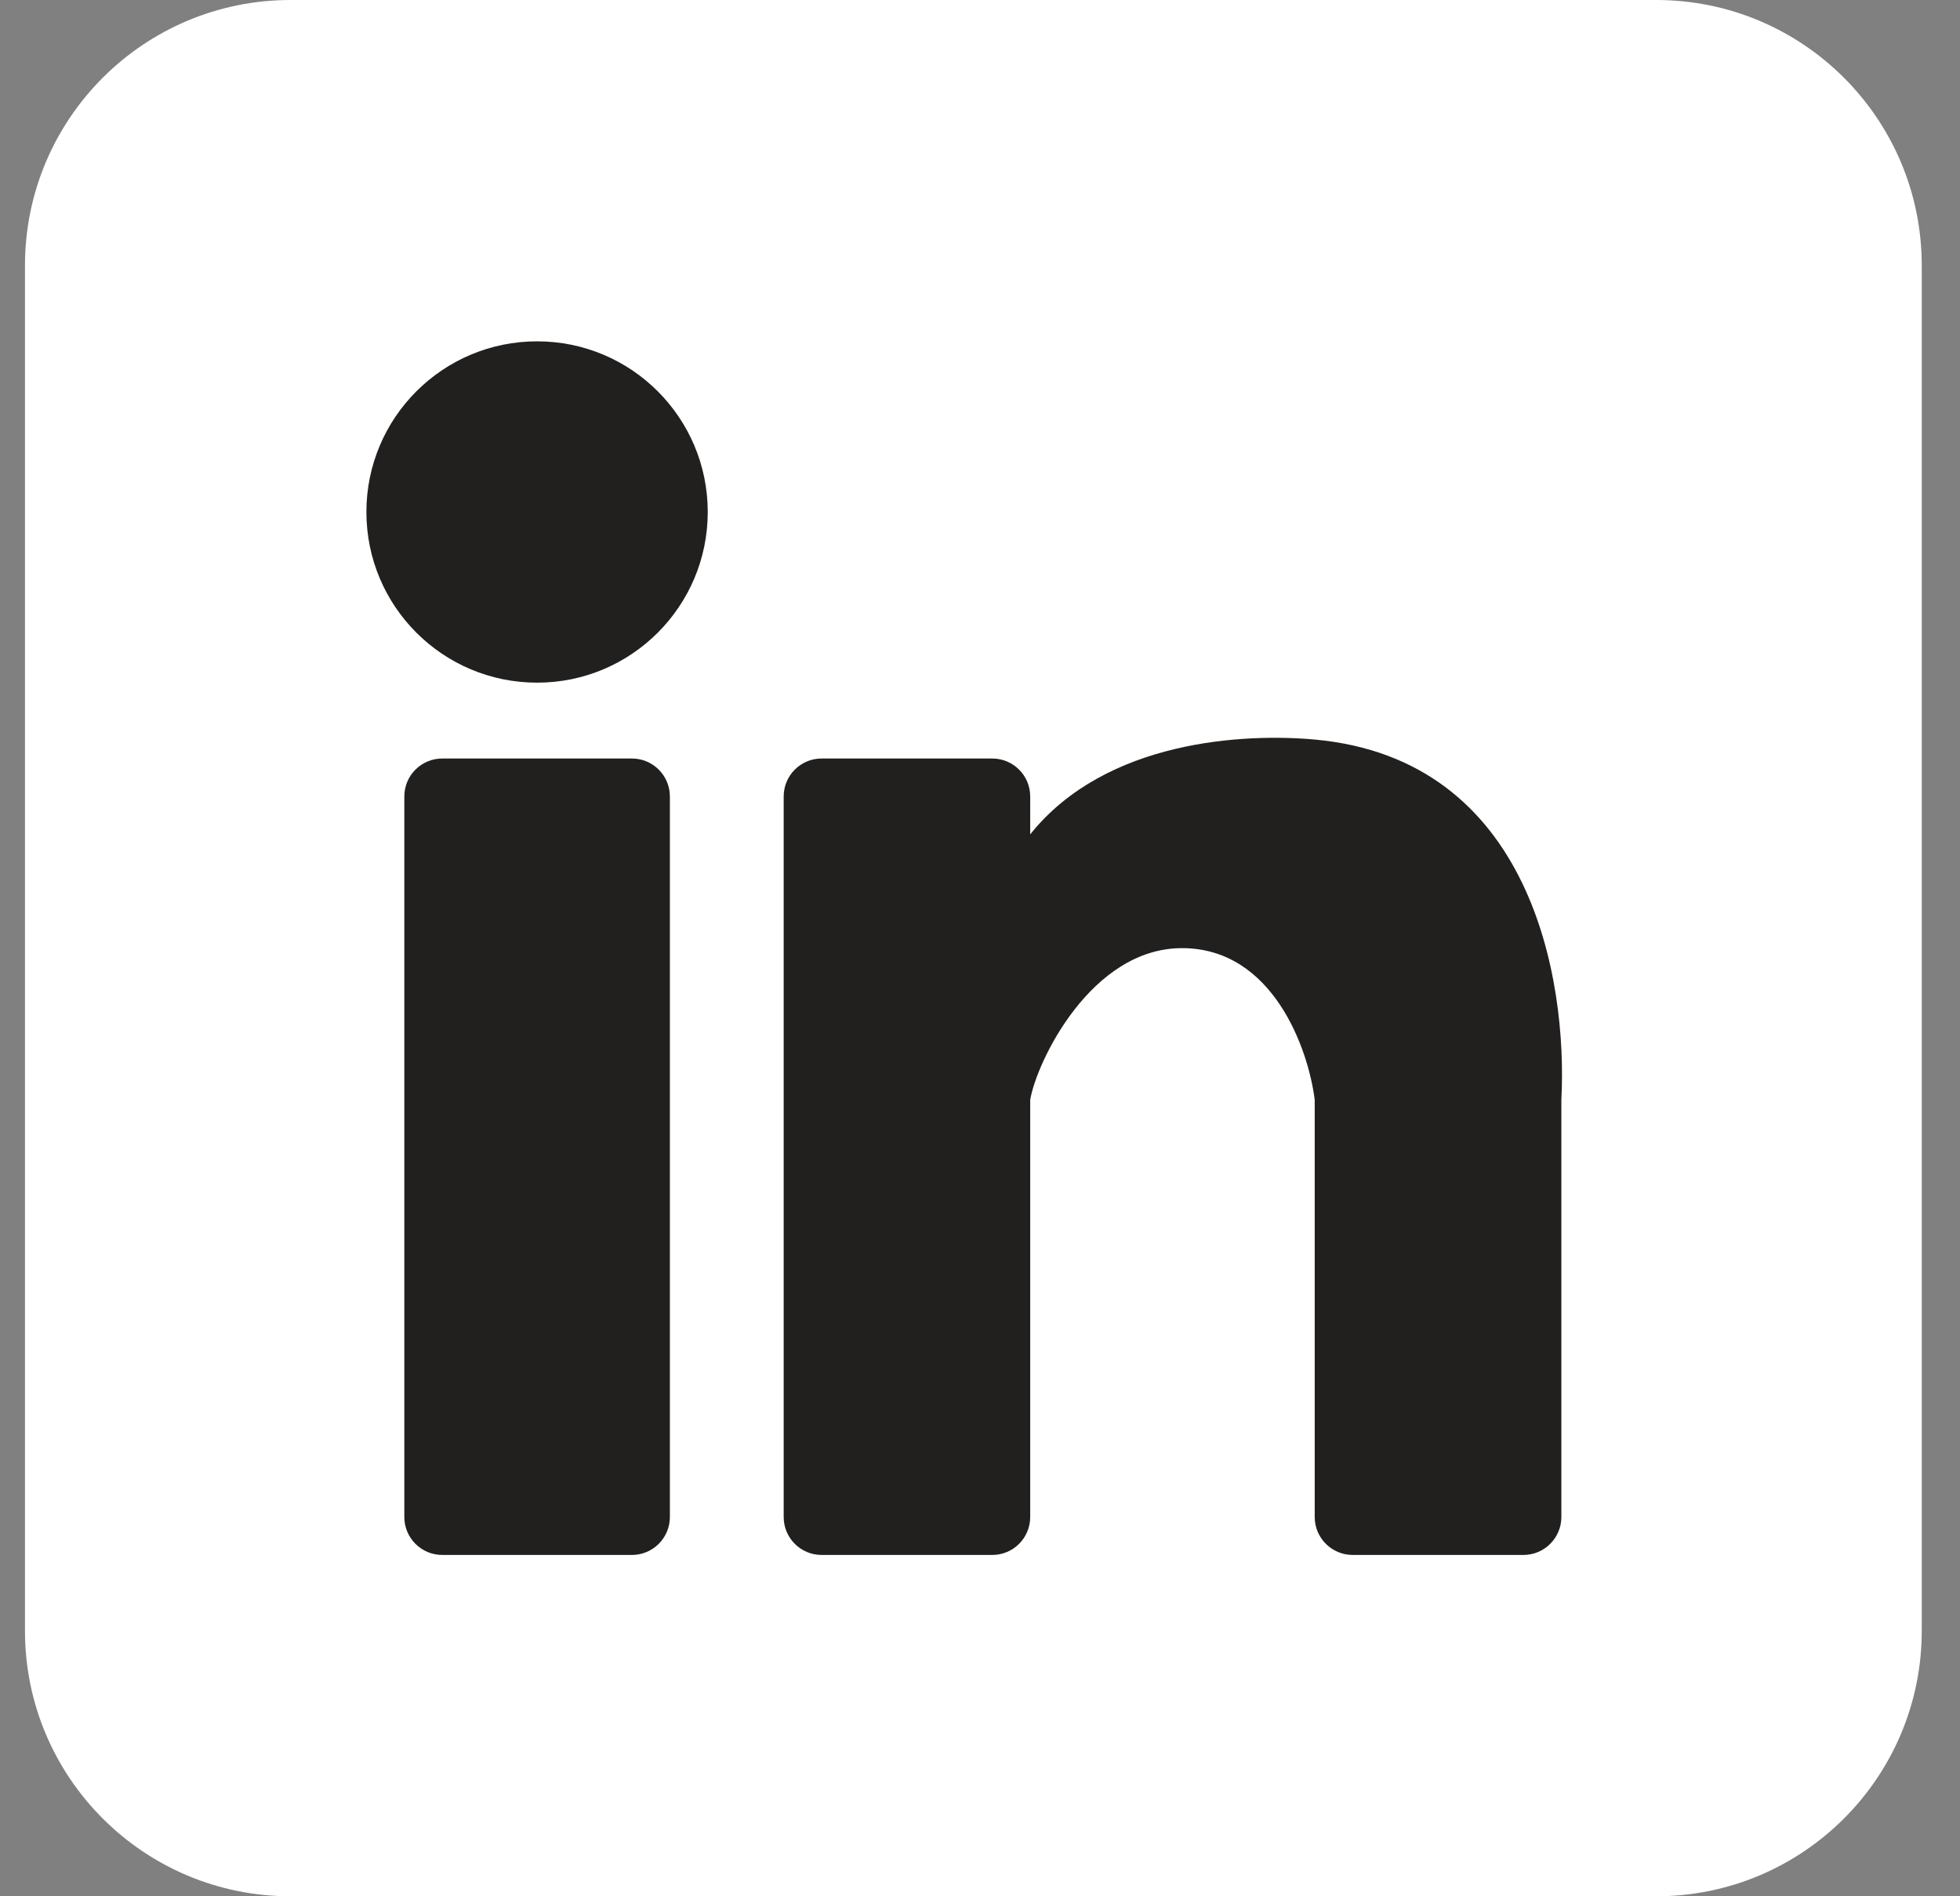<?xml version="1.0" encoding="UTF-8"?> <svg xmlns="http://www.w3.org/2000/svg" width="31" height="30" viewBox="0 0 31 30" fill="none"><rect x="0" y="0" width="31" height="30" fill="#808080" stroke="none"/><path d="M0.395 4.2C0.395 1.88 2.275 0 4.595 0H26.195C28.514 0 30.395 1.88 30.395 4.2V25.8C30.395 28.12 28.514 30 26.195 30H4.595C2.275 30 0.395 28.12 0.395 25.8V4.2Z" fill="white"></path><path d="M11.194 8.1C11.194 9.591 9.986 10.8 8.495 10.8C7.003 10.8 5.795 9.591 5.795 8.1C5.795 6.609 7.003 5.4 8.495 5.4C9.986 5.4 11.194 6.609 11.194 8.1Z" fill="#221F1F"></path><path d="M6.395 12.6C6.395 12.269 6.663 12 6.995 12H9.995C10.326 12 10.595 12.269 10.595 12.6V24C10.595 24.331 10.326 24.6 9.995 24.6H6.995C6.663 24.6 6.395 24.331 6.395 24V12.6Z" fill="#221F1F"></path><path d="M12.995 12L15.694 12C16.026 12 16.294 12.269 16.294 12.6V13.2C17.494 11.7 19.695 11.6 20.794 11.7C24.224 12.012 24.794 15.5 24.695 17.4L24.695 24C24.695 24.331 24.426 24.6 24.095 24.6L21.395 24.6C21.063 24.6 20.794 24.331 20.794 24V17.4C20.695 16.6 20.134 15 18.695 15C17.255 15 16.395 16.8 16.294 17.4V24C16.294 24.331 16.026 24.6 15.694 24.6L12.995 24.6C12.663 24.6 12.395 24.331 12.395 24V12.6C12.395 12.269 12.663 12 12.995 12Z" fill="#221F1F"></path></svg> 